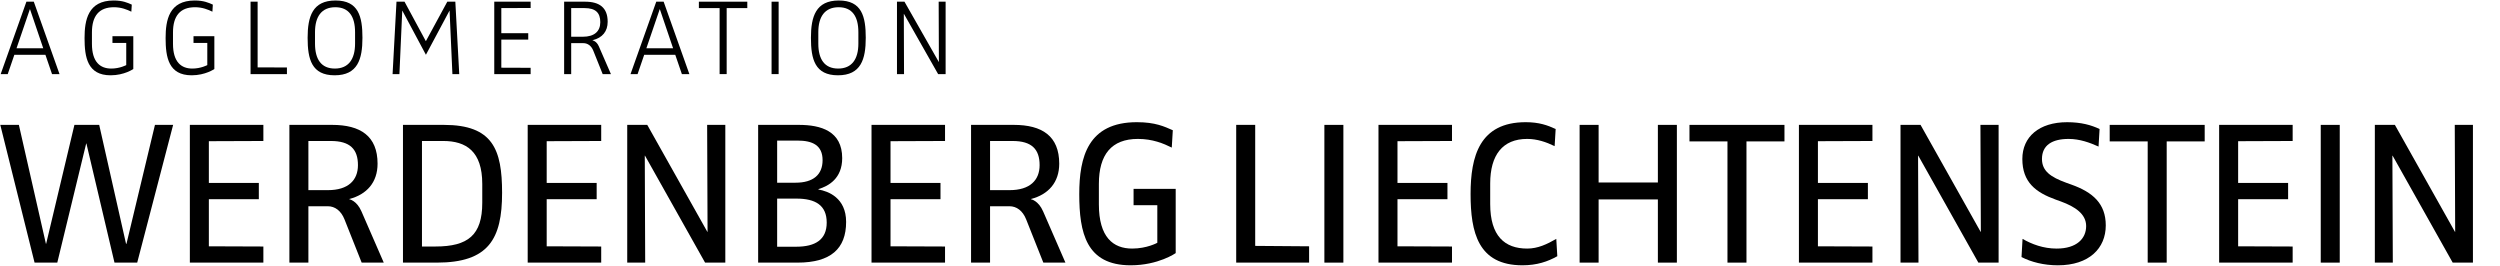 <?xml version="1.0" encoding="UTF-8" standalone="no"?><!DOCTYPE svg PUBLIC "-//W3C//DTD SVG 1.1//EN" "http://www.w3.org/Graphics/SVG/1.1/DTD/svg11.dtd"><svg width="100%" height="100%" viewBox="0 0 273 29" version="1.1" xmlns="http://www.w3.org/2000/svg" xmlns:xlink="http://www.w3.org/1999/xlink" xml:space="preserve" xmlns:serif="http://www.serif.com/" style="fill-rule:evenodd;clip-rule:evenodd;stroke-linejoin:round;stroke-miterlimit:2;"><g transform="matrix(0.451,0,0,0.451,-244.912,-420.648)"><g transform="matrix(26.287,0,0,26.287,542.208,950.643)"><path d="M0.58,0l-0.237,-0.667l-0.068,0l-0.237,0.667l0.065,0l0.061,-0.178l0.286,0l0.061,0.178l0.069,0Zm-0.15,-0.238l-0.246,0l0.123,-0.36l0.001,0l0.122,0.36Z" style="fill-rule:nonzero;"/></g><g transform="matrix(26.287,0,0,26.287,561.99,950.643)"><path d="M0.507,-0.047l0,-0.302l-0.192,0l0,0.062l0.127,0l0,0.204c0,0 -0.059,0.032 -0.138,0.032c-0.101,0 -0.178,-0.059 -0.178,-0.228l0,-0.105c0,-0.152 0.066,-0.232 0.203,-0.232c0.068,0 0.121,0.022 0.16,0.041l0.004,-0.065c-0.038,-0.017 -0.083,-0.038 -0.167,-0.038c-0.237,0 -0.268,0.182 -0.268,0.346c0,0.177 0.027,0.343 0.24,0.343c0.127,0 0.209,-0.058 0.209,-0.058Z" style="fill-rule:nonzero;"/></g><g transform="matrix(26.287,0,0,26.287,581.615,950.643)"><path d="M0.507,-0.047l0,-0.302l-0.192,0l0,0.062l0.127,0l0,0.204c0,0 -0.059,0.032 -0.138,0.032c-0.101,0 -0.178,-0.059 -0.178,-0.228l0,-0.105c0,-0.152 0.066,-0.232 0.203,-0.232c0.068,0 0.121,0.022 0.16,0.041l0.004,-0.065c-0.038,-0.017 -0.083,-0.038 -0.167,-0.038c-0.237,0 -0.268,0.182 -0.268,0.346c0,0.177 0.027,0.343 0.24,0.343c0.127,0 0.209,-0.058 0.209,-0.058Z" style="fill-rule:nonzero;"/></g><g transform="matrix(26.287,0,0,26.287,601.503,950.643)"><path d="M0.419,0l0,-0.061l-0.27,-0.001l0,-0.605l-0.065,0l0,0.667l0.335,0Z" style="fill-rule:nonzero;"/></g><g transform="matrix(26.287,0,0,26.287,616.265,950.643)"><path d="M0.553,-0.334c0,-0.196 -0.036,-0.344 -0.248,-0.344c-0.212,0 -0.257,0.148 -0.257,0.344c0,0.197 0.037,0.345 0.249,0.345c0.212,0 0.256,-0.148 0.256,-0.345Zm-0.068,0.053c0,0.144 -0.061,0.23 -0.186,0.23c-0.126,0 -0.183,-0.086 -0.183,-0.23l0,-0.105c0,-0.144 0.061,-0.23 0.187,-0.23c0.125,0 0.182,0.085 0.182,0.23l0,0.105Z" style="fill-rule:nonzero;"/></g><g transform="matrix(26.287,0,0,26.287,636.153,950.643)"><path d="M0.688,0l-0.036,-0.667l-0.074,0l-0.197,0.363l-0.001,0l-0.196,-0.363l-0.074,0l-0.036,0.667l0.063,0l0.026,-0.584l0.001,0l0.217,0.406l0.217,-0.406l0.001,0l0.026,0.584l0.063,0Z" style="fill-rule:nonzero;"/></g><g transform="matrix(26.287,0,0,26.287,660.509,950.643)"><path d="M0.419,0l0,-0.058l-0.27,-0.001l0,-0.259l0.248,0l0,-0.059l-0.248,0l0,-0.231l0.27,-0.001l0,-0.058l-0.335,0l0,0.667l0.335,0Z" style="fill-rule:nonzero;"/></g><g transform="matrix(26.287,0,0,26.287,677.427,950.643)"><path d="M0.515,0l-0.111,-0.255c-0.022,-0.051 -0.059,-0.056 -0.059,-0.056l0,-0.001c0.093,-0.022 0.14,-0.083 0.14,-0.17c0,-0.129 -0.074,-0.185 -0.208,-0.185l-0.193,0l0,0.667l0.065,0l0,-0.285l0.113,0c0.037,0 0.072,0.023 0.09,0.068l0.087,0.217l0.076,0Zm-0.098,-0.478c0,0.082 -0.052,0.134 -0.162,0.134l-0.106,0l0,-0.264l0.123,0c0.102,0 0.145,0.043 0.145,0.13Z" style="fill-rule:nonzero;"/></g><g transform="matrix(26.287,0,0,26.287,694.712,950.643)"><path d="M0.58,0l-0.237,-0.667l-0.068,0l-0.237,0.667l0.065,0l0.061,-0.178l0.286,0l0.061,0.178l0.069,0Zm-0.15,-0.238l-0.246,0l0.123,-0.36l0.001,0l0.122,0.36Z" style="fill-rule:nonzero;"/></g><g transform="matrix(26.287,0,0,26.287,711.603,950.643)"><path d="M0.471,-0.608l0,-0.059l-0.446,0l0,0.059l0.191,0l0,0.608l0.065,0l0,-0.608l0.19,0Z" style="fill-rule:nonzero;"/></g><g transform="matrix(26.287,0,0,26.287,727.653,950.643)"><rect x="0.084" y="-0.667" width="0.065" height="0.667" style="fill-rule:nonzero;"/></g><g transform="matrix(26.287,0,0,26.287,738.13,950.643)"><path d="M0.553,-0.334c0,-0.196 -0.036,-0.344 -0.248,-0.344c-0.212,0 -0.257,0.148 -0.257,0.344c0,0.197 0.037,0.345 0.249,0.345c0.212,0 0.256,-0.148 0.256,-0.345Zm-0.068,0.053c0,0.144 -0.061,0.23 -0.186,0.23c-0.126,0 -0.183,-0.086 -0.183,-0.23l0,-0.105c0,-0.144 0.061,-0.23 0.187,-0.23c0.125,0 0.182,0.085 0.182,0.23l0,0.105Z" style="fill-rule:nonzero;"/></g><g transform="matrix(26.287,0,0,26.287,758.018,950.643)"><path d="M0.532,0l0,-0.667l-0.064,0l0.002,0.555l-0.001,0l-0.316,-0.555l-0.069,0l0,0.667l0.065,0l-0.002,-0.555l0.001,0l0.315,0.555l0.069,0Z" style="fill-rule:nonzero;"/></g><g transform="matrix(50,0,0,50,541.562,996.288)"><path d="M0.868,-0.667l-0.088,0l-0.138,0.576l-0.002,0l-0.13,-0.576l-0.12,0l-0.137,0.576l-0.001,0l-0.131,-0.576l-0.09,0l0.166,0.667l0.11,0l0.14,-0.577l0.001,0l0.136,0.577l0.11,0l0.174,-0.667Z" style="fill-rule:nonzero;"/></g><g transform="matrix(50,0,0,50,585.012,996.288)"><path d="M0.436,0l0,-0.078l-0.264,-0.001l0,-0.228l0.242,0l0,-0.079l-0.242,0l0,-0.202l0.264,-0.001l0,-0.078l-0.356,0l0,0.667l0.356,0Z" style="fill-rule:nonzero;"/></g><g transform="matrix(50,0,0,50,609.112,996.288)"><path d="M0.537,0l-0.108,-0.248c-0.023,-0.053 -0.059,-0.059 -0.059,-0.059l0,-0.001c0.085,-0.022 0.137,-0.081 0.137,-0.171c0,-0.134 -0.083,-0.188 -0.22,-0.188l-0.207,0l0,0.667l0.092,0l0,-0.273l0.094,0c0.034,0 0.064,0.021 0.081,0.064l0.083,0.209l0.107,0Zm-0.125,-0.472c0,0.073 -0.047,0.121 -0.145,0.121l-0.095,0l0,-0.238l0.109,0c0.093,0 0.131,0.04 0.131,0.117Z" style="fill-rule:nonzero;"/></g><g transform="matrix(50,0,0,50,636.612,996.288)"><path d="M0.56,-0.338c0,-0.21 -0.045,-0.329 -0.282,-0.329l-0.198,0l0,0.667l0.164,0c0.251,0 0.316,-0.115 0.316,-0.338Zm-0.096,0.048c0,0.157 -0.069,0.212 -0.227,0.212l-0.065,0l0,-0.511l0.103,0c0.111,0 0.189,0.05 0.189,0.208l0,0.091Z" style="fill-rule:nonzero;"/></g><g transform="matrix(50,0,0,50,666.812,996.288)"><path d="M0.436,0l0,-0.078l-0.264,-0.001l0,-0.228l0.242,0l0,-0.079l-0.242,0l0,-0.202l0.264,-0.001l0,-0.078l-0.356,0l0,0.667l0.356,0Z" style="fill-rule:nonzero;"/></g><g transform="matrix(50,0,0,50,690.912,996.288)"><path d="M0.555,0l0,-0.667l-0.088,0l0.002,0.518l-0.001,0l-0.291,-0.518l-0.097,0l0,0.667l0.087,0l-0.002,-0.518l0.001,0l0.291,0.518l0.098,0Z" style="fill-rule:nonzero;"/></g><g transform="matrix(50,0,0,50,722.612,996.288)"><path d="M0.506,-0.197c0,-0.117 -0.087,-0.149 -0.134,-0.157l0,-0.002c0.05,-0.015 0.115,-0.052 0.115,-0.15c0,-0.131 -0.103,-0.161 -0.21,-0.161l-0.197,0l0,0.667l0.191,0c0.16,0 0.235,-0.067 0.235,-0.197Zm-0.094,0.003c0,0.083 -0.055,0.117 -0.148,0.117l-0.092,0l0,-0.233l0.094,0c0.091,0 0.146,0.032 0.146,0.116Zm-0.02,-0.302c0,0.07 -0.045,0.109 -0.131,0.109l-0.089,0l0,-0.204l0.098,0c0.074,0 0.122,0.023 0.122,0.095Z" style="fill-rule:nonzero;"/></g><g transform="matrix(50,0,0,50,750.062,996.288)"><path d="M0.436,0l0,-0.078l-0.264,-0.001l0,-0.228l0.242,0l0,-0.079l-0.242,0l0,-0.202l0.264,-0.001l0,-0.078l-0.356,0l0,0.667l0.356,0Z" style="fill-rule:nonzero;"/></g><g transform="matrix(50,0,0,50,774.162,996.288)"><path d="M0.537,0l-0.108,-0.248c-0.023,-0.053 -0.059,-0.059 -0.059,-0.059l0,-0.001c0.085,-0.022 0.137,-0.081 0.137,-0.171c0,-0.134 -0.083,-0.188 -0.22,-0.188l-0.207,0l0,0.667l0.092,0l0,-0.273l0.094,0c0.034,0 0.064,0.021 0.081,0.064l0.083,0.209l0.107,0Zm-0.125,-0.472c0,0.073 -0.047,0.121 -0.145,0.121l-0.095,0l0,-0.238l0.109,0c0.093,0 0.131,0.04 0.131,0.117Z" style="fill-rule:nonzero;"/></g><g transform="matrix(50,0,0,50,801.662,996.288)"><path d="M0.521,-0.046l0,-0.311l-0.204,0l0,0.079l0.115,0l0,0.182c0,0 -0.05,0.028 -0.122,0.028c-0.092,0 -0.161,-0.055 -0.161,-0.214l0,-0.099c0,-0.142 0.061,-0.218 0.189,-0.218c0.071,0 0.124,0.022 0.164,0.042l0.005,-0.084c-0.041,-0.018 -0.085,-0.039 -0.174,-0.039c-0.237,0 -0.279,0.169 -0.279,0.348c0,0.187 0.033,0.345 0.249,0.345c0.134,0 0.218,-0.059 0.218,-0.059Z" style="fill-rule:nonzero;"/></g><g transform="matrix(50,0,0,50,838.362,996.288)"><path d="M0.433,0l0,-0.079l-0.261,-0.002l0,-0.586l-0.092,0l0,0.667l0.353,0Z" style="fill-rule:nonzero;"/></g><g transform="matrix(50,0,0,50,859.712,996.288)"><rect x="0.08" y="-0.667" width="0.092" height="0.667" style="fill-rule:nonzero;"/></g><g transform="matrix(50,0,0,50,872.812,996.288)"><path d="M0.436,0l0,-0.078l-0.264,-0.001l0,-0.228l0.242,0l0,-0.079l-0.242,0l0,-0.202l0.264,-0.001l0,-0.078l-0.356,0l0,0.667l0.356,0Z" style="fill-rule:nonzero;"/></g><g transform="matrix(50,0,0,50,896.912,996.288)"><path d="M0.464,-0.031l-0.005,-0.084c-0.045,0.026 -0.089,0.047 -0.141,0.047c-0.109,0 -0.179,-0.061 -0.179,-0.216l0,-0.099c0,-0.138 0.06,-0.216 0.179,-0.216c0.048,0 0.092,0.015 0.133,0.035l0.005,-0.083c-0.039,-0.018 -0.08,-0.033 -0.145,-0.033c-0.224,0 -0.267,0.166 -0.267,0.348c0,0.185 0.036,0.345 0.251,0.345c0.07,0 0.123,-0.018 0.169,-0.044Z" style="fill-rule:nonzero;"/></g><g transform="matrix(50,0,0,50,921.512,996.288)"><path d="M0.551,0l0,-0.667l-0.092,0l0,0.279l-0.287,0l0,-0.279l-0.092,0l0,0.667l0.092,0l0,-0.306l0.287,0l0,0.306l0.092,0Z" style="fill-rule:nonzero;"/></g><g transform="matrix(50,0,0,50,951.062,996.288)"><path d="M0.481,-0.587l0,-0.08l-0.46,0l0,0.08l0.184,0l0,0.587l0.092,0l0,-0.587l0.184,0Z" style="fill-rule:nonzero;"/></g><g transform="matrix(50,0,0,50,974.612,996.288)"><path d="M0.436,0l0,-0.078l-0.264,-0.001l0,-0.228l0.242,0l0,-0.079l-0.242,0l0,-0.202l0.264,-0.001l0,-0.078l-0.356,0l0,0.667l0.356,0Z" style="fill-rule:nonzero;"/></g><g transform="matrix(50,0,0,50,999.212,996.288)"><path d="M0.555,0l0,-0.667l-0.088,0l0.002,0.518l-0.001,0l-0.291,-0.518l-0.097,0l0,0.667l0.087,0l-0.002,-0.518l0.001,0l0.291,0.518l0.098,0Z" style="fill-rule:nonzero;"/></g><g transform="matrix(50,0,0,50,1029.91,996.288)"><path d="M0.46,-0.18c0,-0.106 -0.063,-0.161 -0.167,-0.198l-0.025,-0.009c-0.074,-0.027 -0.117,-0.056 -0.117,-0.115c0,-0.067 0.05,-0.097 0.129,-0.097c0.054,0 0.103,0.018 0.145,0.037l0.005,-0.085c-0.04,-0.019 -0.089,-0.033 -0.157,-0.033c-0.136,0 -0.217,0.071 -0.217,0.178c0,0.113 0.065,0.162 0.162,0.197l0.025,0.009c0.068,0.025 0.122,0.06 0.122,0.119c0,0.06 -0.045,0.109 -0.143,0.109c-0.064,0 -0.12,-0.021 -0.165,-0.047l-0.005,0.088c0.046,0.024 0.108,0.04 0.176,0.04c0.152,0 0.232,-0.083 0.232,-0.193Z" style="fill-rule:nonzero;"/></g><g transform="matrix(50,0,0,50,1052.81,996.288)"><path d="M0.481,-0.587l0,-0.08l-0.46,0l0,0.08l0.184,0l0,0.587l0.092,0l0,-0.587l0.184,0Z" style="fill-rule:nonzero;"/></g><g transform="matrix(50,0,0,50,1076.36,996.288)"><path d="M0.436,0l0,-0.078l-0.264,-0.001l0,-0.228l0.242,0l0,-0.079l-0.242,0l0,-0.202l0.264,-0.001l0,-0.078l-0.356,0l0,0.667l0.356,0Z" style="fill-rule:nonzero;"/></g><g transform="matrix(50,0,0,50,1100.96,996.288)"><rect x="0.08" y="-0.667" width="0.092" height="0.667" style="fill-rule:nonzero;"/></g><g transform="matrix(50,0,0,50,1114.06,996.288)"><path d="M0.555,0l0,-0.667l-0.088,0l0.002,0.518l-0.001,0l-0.291,-0.518l-0.097,0l0,0.667l0.087,0l-0.002,-0.518l0.001,0l0.291,0.518l0.098,0Z" style="fill-rule:nonzero;"/></g></g></svg>